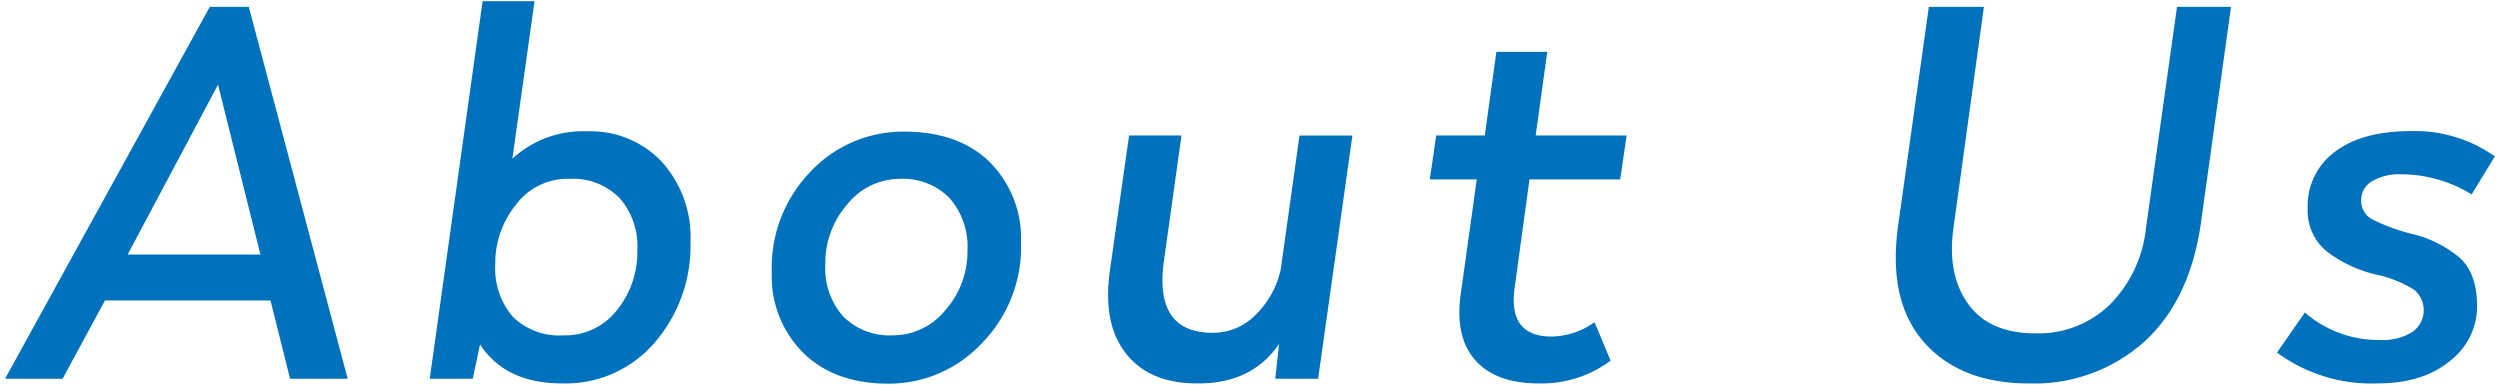 <svg xmlns="http://www.w3.org/2000/svg" width="312" height="48" viewBox="0 0 312 48">
  <g>
    <rect width="312" height="48" style="fill: none"/>
    <g>
      <path d="M36.2,47.27,33.76,37.5H13.1L7.81,47.27H.63L26.18.86h4.87L43.39,47.27Zm-3.7-15.5L27.21,10.56,15.93,31.77Z" style="fill: #0071bc"/>
      <path d="M73.28,16.39A12.2,12.2,0,0,1,82.6,20.2a14,14,0,0,1,3.57,10A18.46,18.46,0,0,1,81.7,42.76a14.64,14.64,0,0,1-11.54,5.09q-7.09,0-10.25-4.87L59,47.27H53.63L60.23.15h6.48L63.94,19.81A13,13,0,0,1,73.28,16.39ZM61.81,33A9.24,9.24,0,0,0,64,39.53a8.27,8.27,0,0,0,6.32,2.32A8.17,8.17,0,0,0,77,38.7a11.51,11.51,0,0,0,2.54-7.42,9.14,9.14,0,0,0-2.22-6.57A8.17,8.17,0,0,0,71,22.32a8,8,0,0,0-6.61,3.23A11.53,11.53,0,0,0,61.81,33Z" style="fill: #0071bc"/>
      <path d="M122.49,42.88a15.87,15.87,0,0,1-11.63,5q-6.7,0-10.62-3.85a13.44,13.44,0,0,1-3.92-10,17.23,17.23,0,0,1,4.88-12.66,15.86,15.86,0,0,1,11.67-4.94q6.78,0,10.67,3.82a13.46,13.46,0,0,1,3.88,10A17.13,17.13,0,0,1,122.49,42.88Zm-17.23-3.36a8.16,8.16,0,0,0,6.14,2.33A8.43,8.43,0,0,0,118,38.68a11,11,0,0,0,2.74-7.4,9.16,9.16,0,0,0-2.27-6.59,8.11,8.11,0,0,0-6.14-2.37,8.41,8.41,0,0,0-6.61,3.21A11.07,11.07,0,0,0,103,33,9,9,0,0,0,105.26,39.52Z" style="fill: #0071bc"/>
      <path d="M151.32,41.53a7.44,7.44,0,0,0,5.46-2.32,11.33,11.33,0,0,0,3.05-5.54l2.35-16.76h6.6L164.5,47.27h-5.35l.48-4.35q-3.42,5-10.25,4.93-5.92,0-8.86-3.73t-2-10.39l2.39-16.82h6.54l-2.19,15.63Q144,41.53,151.32,41.53Z" style="fill: #0071bc"/>
      <path d="M192,47.85q-5.28,0-7.86-2.87c-1.72-1.91-2.34-4.67-1.84-8.28l2-14.31h-5.86l.8-5.48h6.06l1.45-10.44h6.35l-1.45,10.44H203l-.8,5.48H190.88l-1.83,13.34Q188.1,42,193.65,42A9.51,9.51,0,0,0,199,40.21l2,4.8A14.37,14.37,0,0,1,192,47.85Z" style="fill: #0071bc"/>
      <path d="M267.57,42.68a20.58,20.58,0,0,1-14.34,5.17q-8.64,0-13.17-5.21t-3.14-14.71L240.72.86h6.87l-3.8,27.59q-.81,5.79,1.83,9.47T254,41.6a12.74,12.74,0,0,0,9.38-3.66,15.86,15.86,0,0,0,4.44-9.49L271.69.86h6.74l-3.77,27.07Q273.27,37.5,267.57,42.68Z" style="fill: #0071bc"/>
      <path d="M296.65,47.85A19.9,19.9,0,0,1,284.17,44l3.48-5A14,14,0,0,0,297,42.43a7.06,7.06,0,0,0,4.06-1,3.31,3.31,0,0,0,.22-5.27,14.7,14.7,0,0,0-4.89-1.93,16,16,0,0,1-6-2.85A6.51,6.51,0,0,1,288,26a8.37,8.37,0,0,1,3.4-7.06q3.4-2.58,9.52-2.58a17.24,17.24,0,0,1,10.44,3.16l-2.9,4.74a16.88,16.88,0,0,0-8.79-2.51,6.68,6.68,0,0,0-3.63.87A2.69,2.69,0,0,0,294.68,25,2.56,2.56,0,0,0,296,27.34,23.17,23.17,0,0,0,301,29.19a14.48,14.48,0,0,1,6,3c1.42,1.31,2.14,3.32,2.14,6a8.56,8.56,0,0,1-3.37,6.84C303.5,46.92,300.47,47.85,296.65,47.85Z" style="fill: #0071bc"/>
    </g>
  </g>
</svg>
